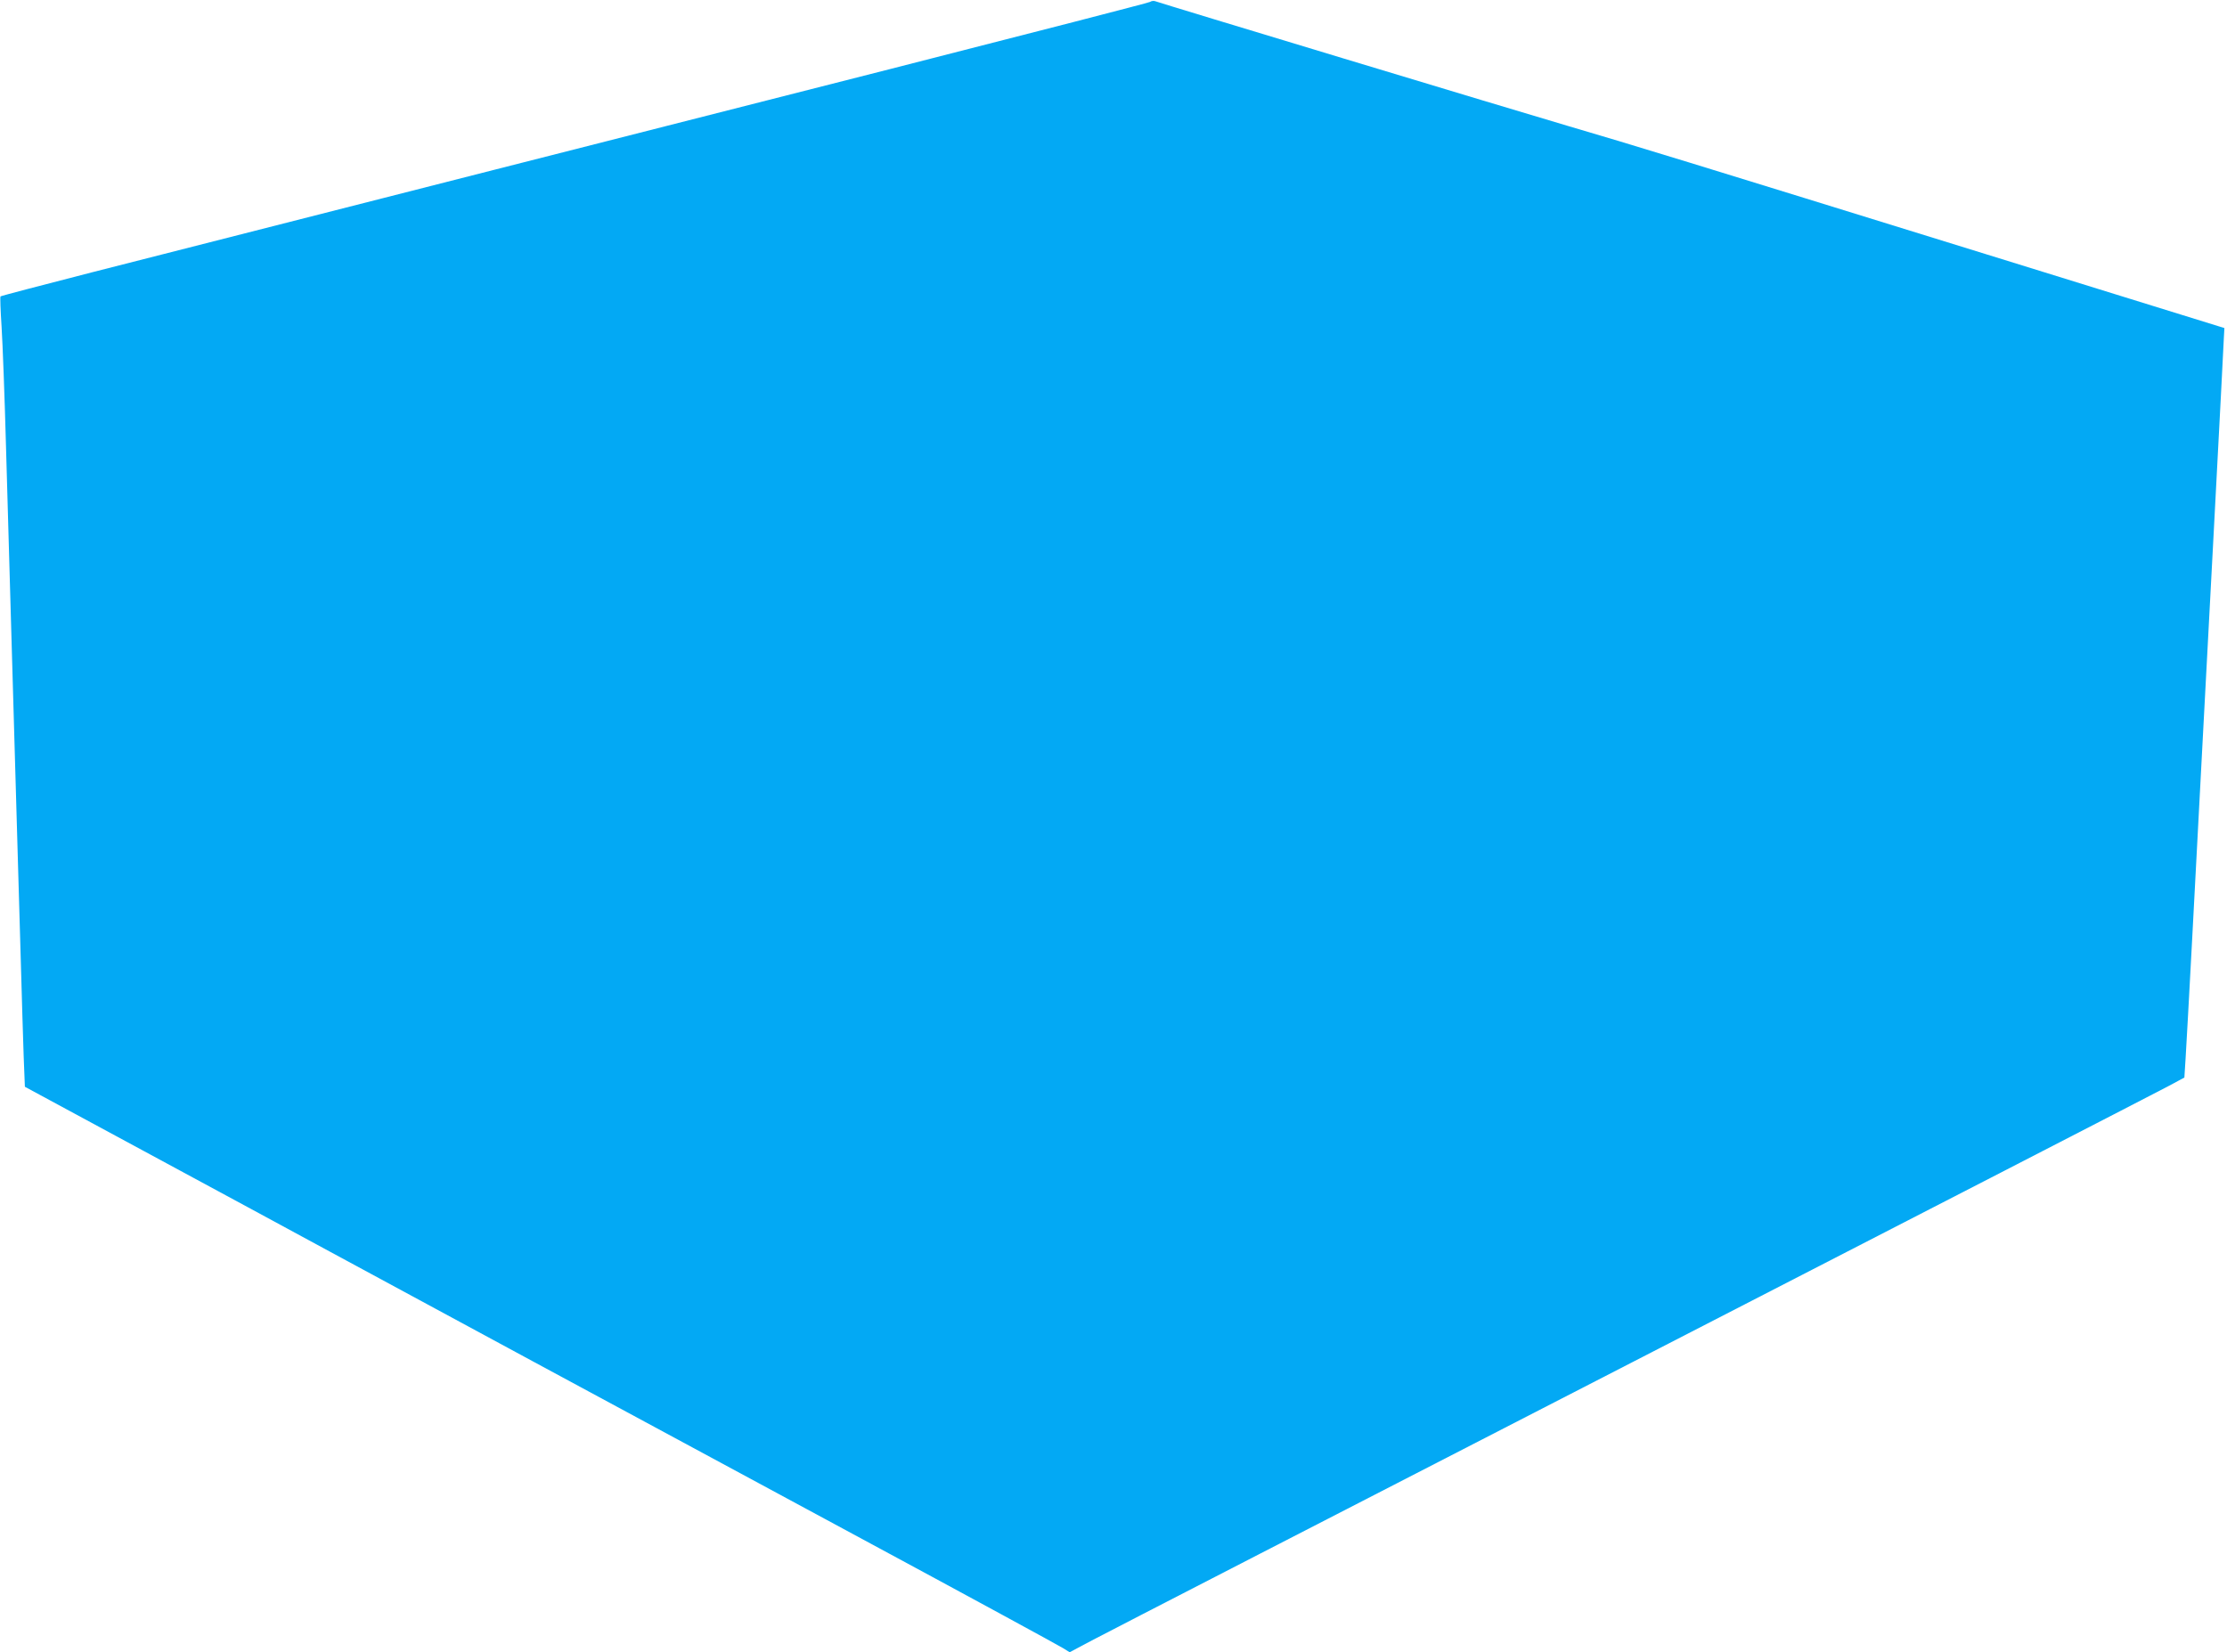 <?xml version="1.0" standalone="no"?>
<!DOCTYPE svg PUBLIC "-//W3C//DTD SVG 20010904//EN"
 "http://www.w3.org/TR/2001/REC-SVG-20010904/DTD/svg10.dtd">
<svg version="1.0" xmlns="http://www.w3.org/2000/svg"
 width="1280pt" height="950pt" viewBox="0 0 1280 950"
 preserveAspectRatio="xMidYMid meet">
<g transform="translate(0,950) scale(0.1,-0.1)"
fill="#03a9f4" stroke="none">
<path d="M6610 9489 c-8 -5 -679 -178 -1490 -385 -1337 -340 -3209 -817 -4589
-1169 -288 -74 -525 -136 -528 -139 -3 -3 0 -81 6 -173 6 -92 18 -411 26 -708
8 -297 20 -691 25 -875 5 -184 14 -497 20 -695 6 -198 15 -511 20 -695 5 -184
14 -495 20 -690 5 -195 13 -434 16 -531 l7 -177 681 -368 c374 -202 859 -464
1076 -582 502 -272 1583 -856 3035 -1639 627 -338 1156 -626 1176 -639 l37
-23 128 68 c71 38 1470 758 3109 1601 1639 843 3023 1556 3075 1584 l95 51 7
110 c4 61 21 371 38 690 17 319 44 830 60 1135 16 305 43 814 60 1130 17 316
37 701 45 855 8 154 16 305 17 334 l3 55 -1365 423 c-1718 532 -2033 629
-2405 738 -303 89 -2347 707 -2375 718 -8 3 -22 2 -30 -4z"/>
</g>
</svg>

